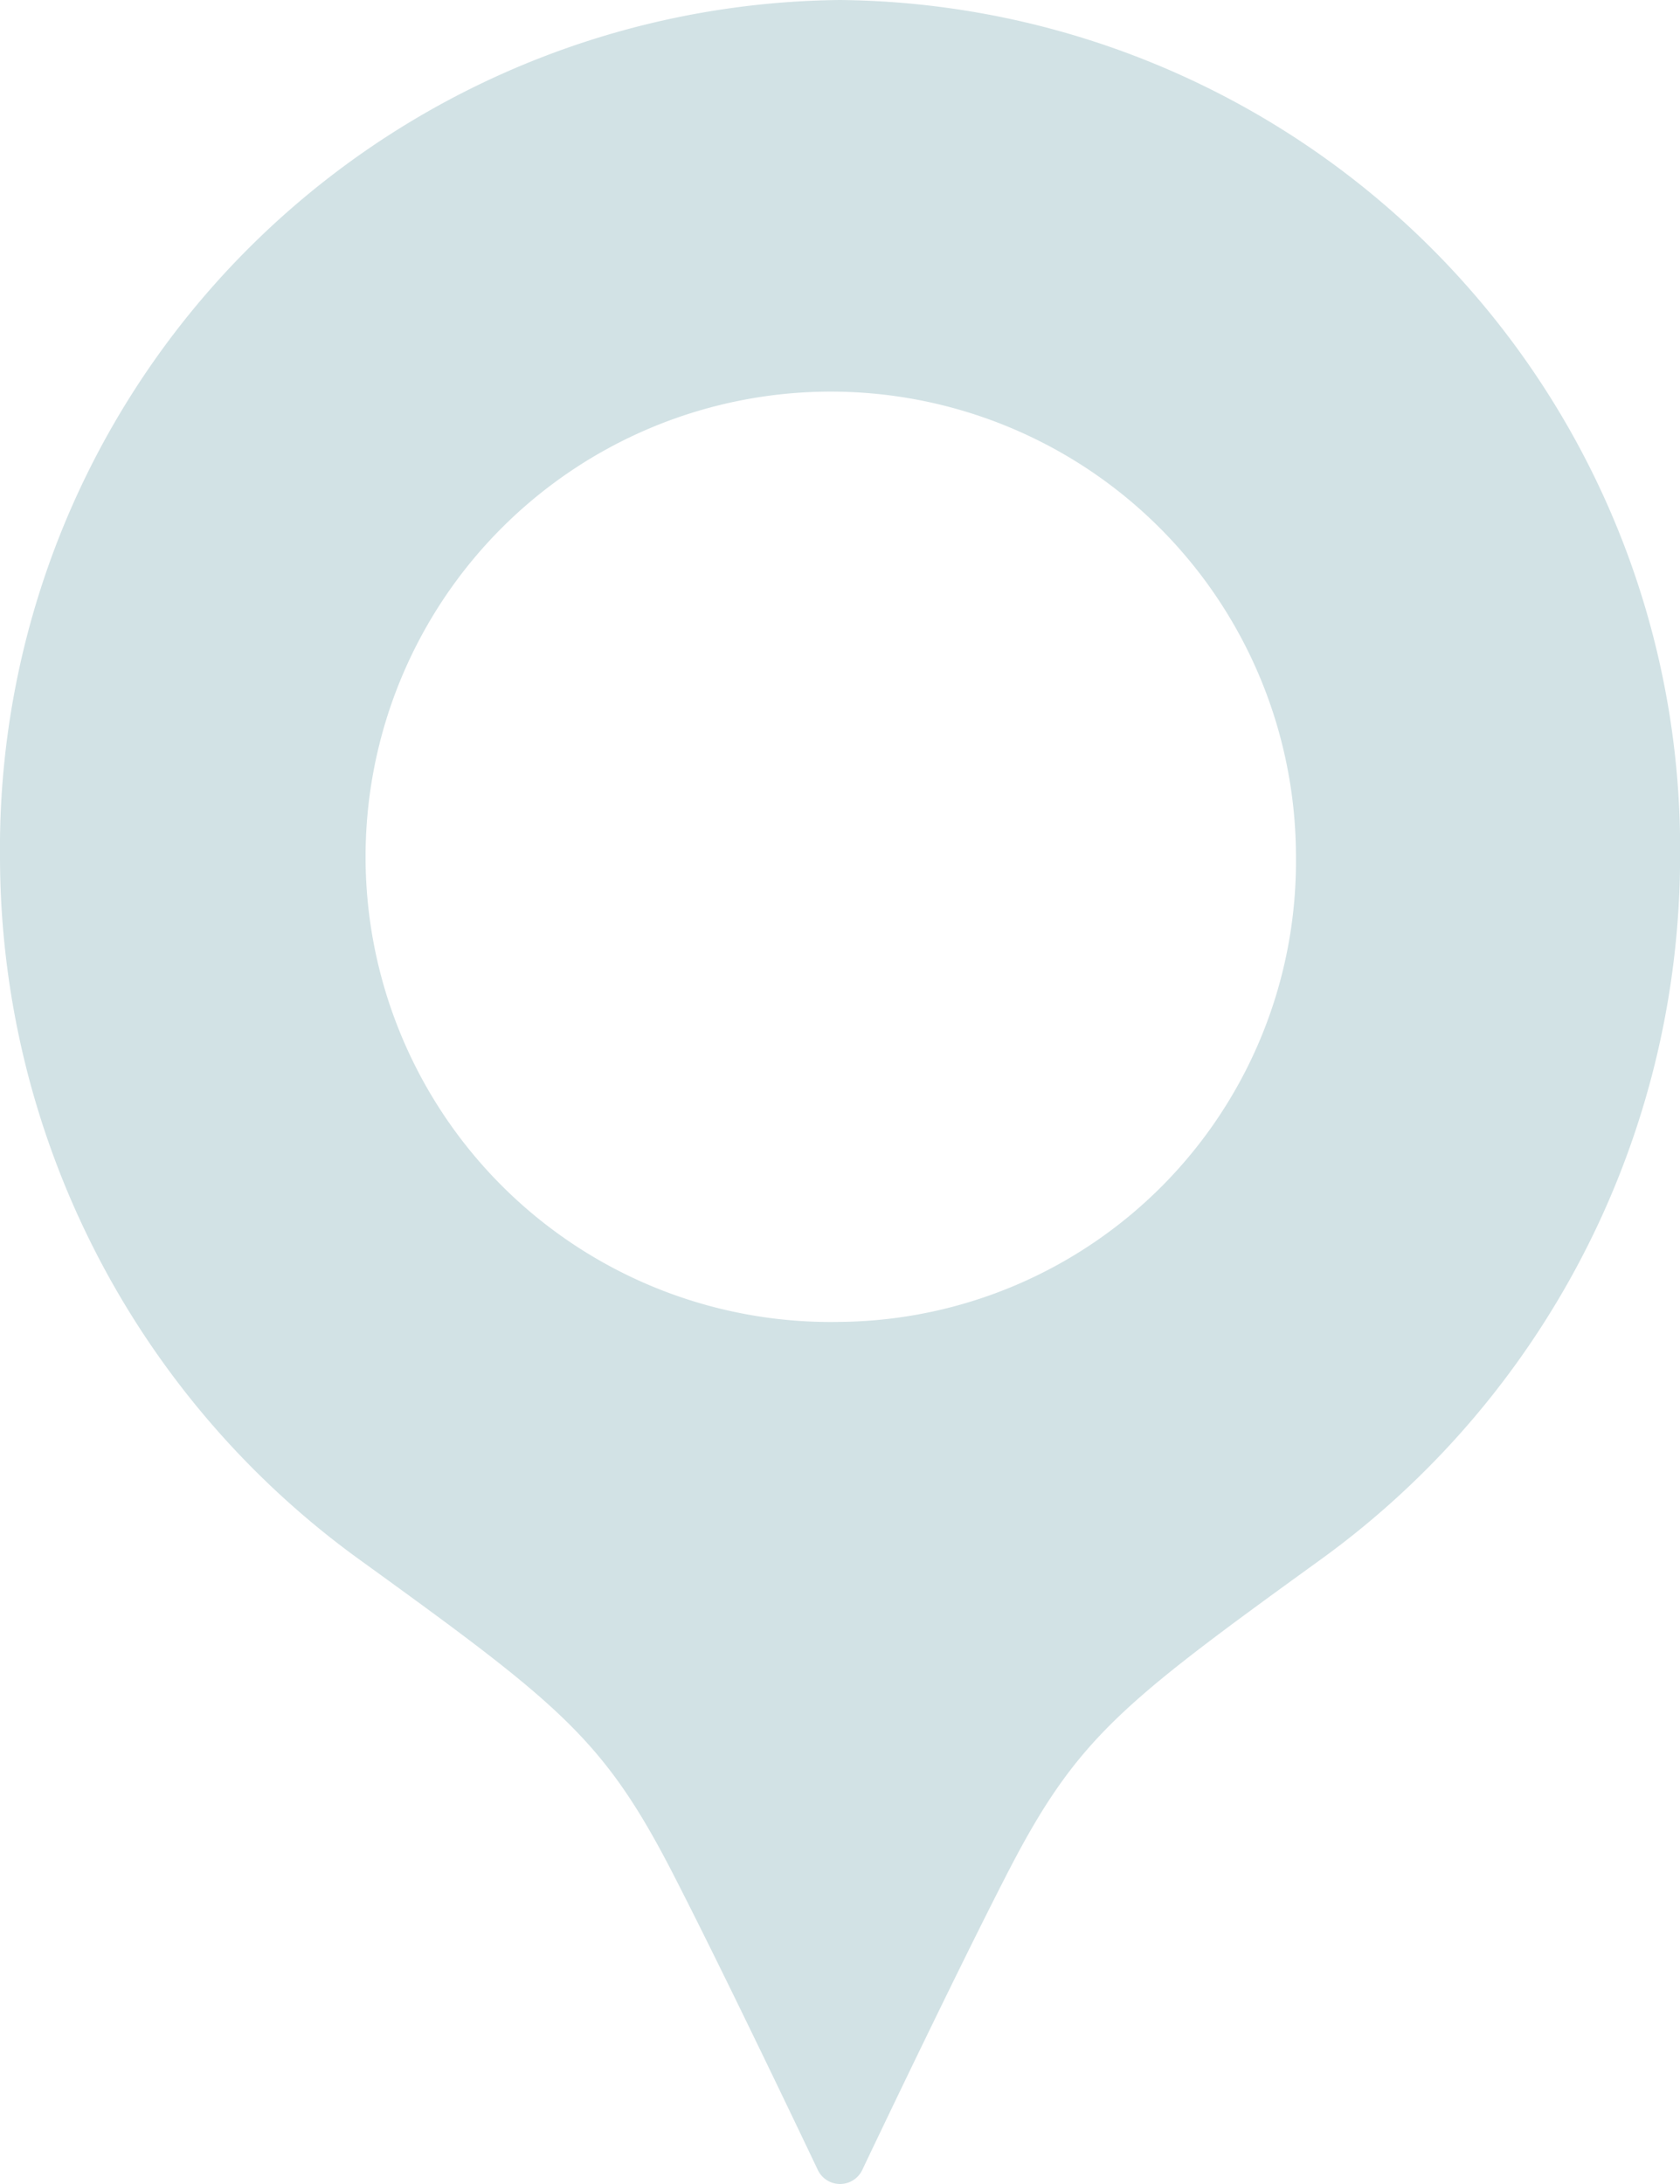 <svg xmlns="http://www.w3.org/2000/svg" width="20" height="26" viewBox="0 0 20 26"><path d="M145.778,596a10.1,10.1,0,0,0-10,10.2,10.339,10.339,0,0,0,4.309,8.388c2.358,1.706,2.878,2.113,3.707,3.727.656,1.277,1.72,3.518,1.72,3.518a.293.293,0,0,0,.529,0s1.064-2.241,1.72-3.518c.829-1.614,1.349-2.021,3.707-3.727a10.338,10.338,0,0,0,4.309-8.388A10.1,10.1,0,0,0,145.778,596Zm0,15.737a5.538,5.538,0,1,1,5.428-5.537A5.483,5.483,0,0,1,145.778,611.737Z" transform="translate(-135.778 -596)" fill="#d2e2e5"/></svg>